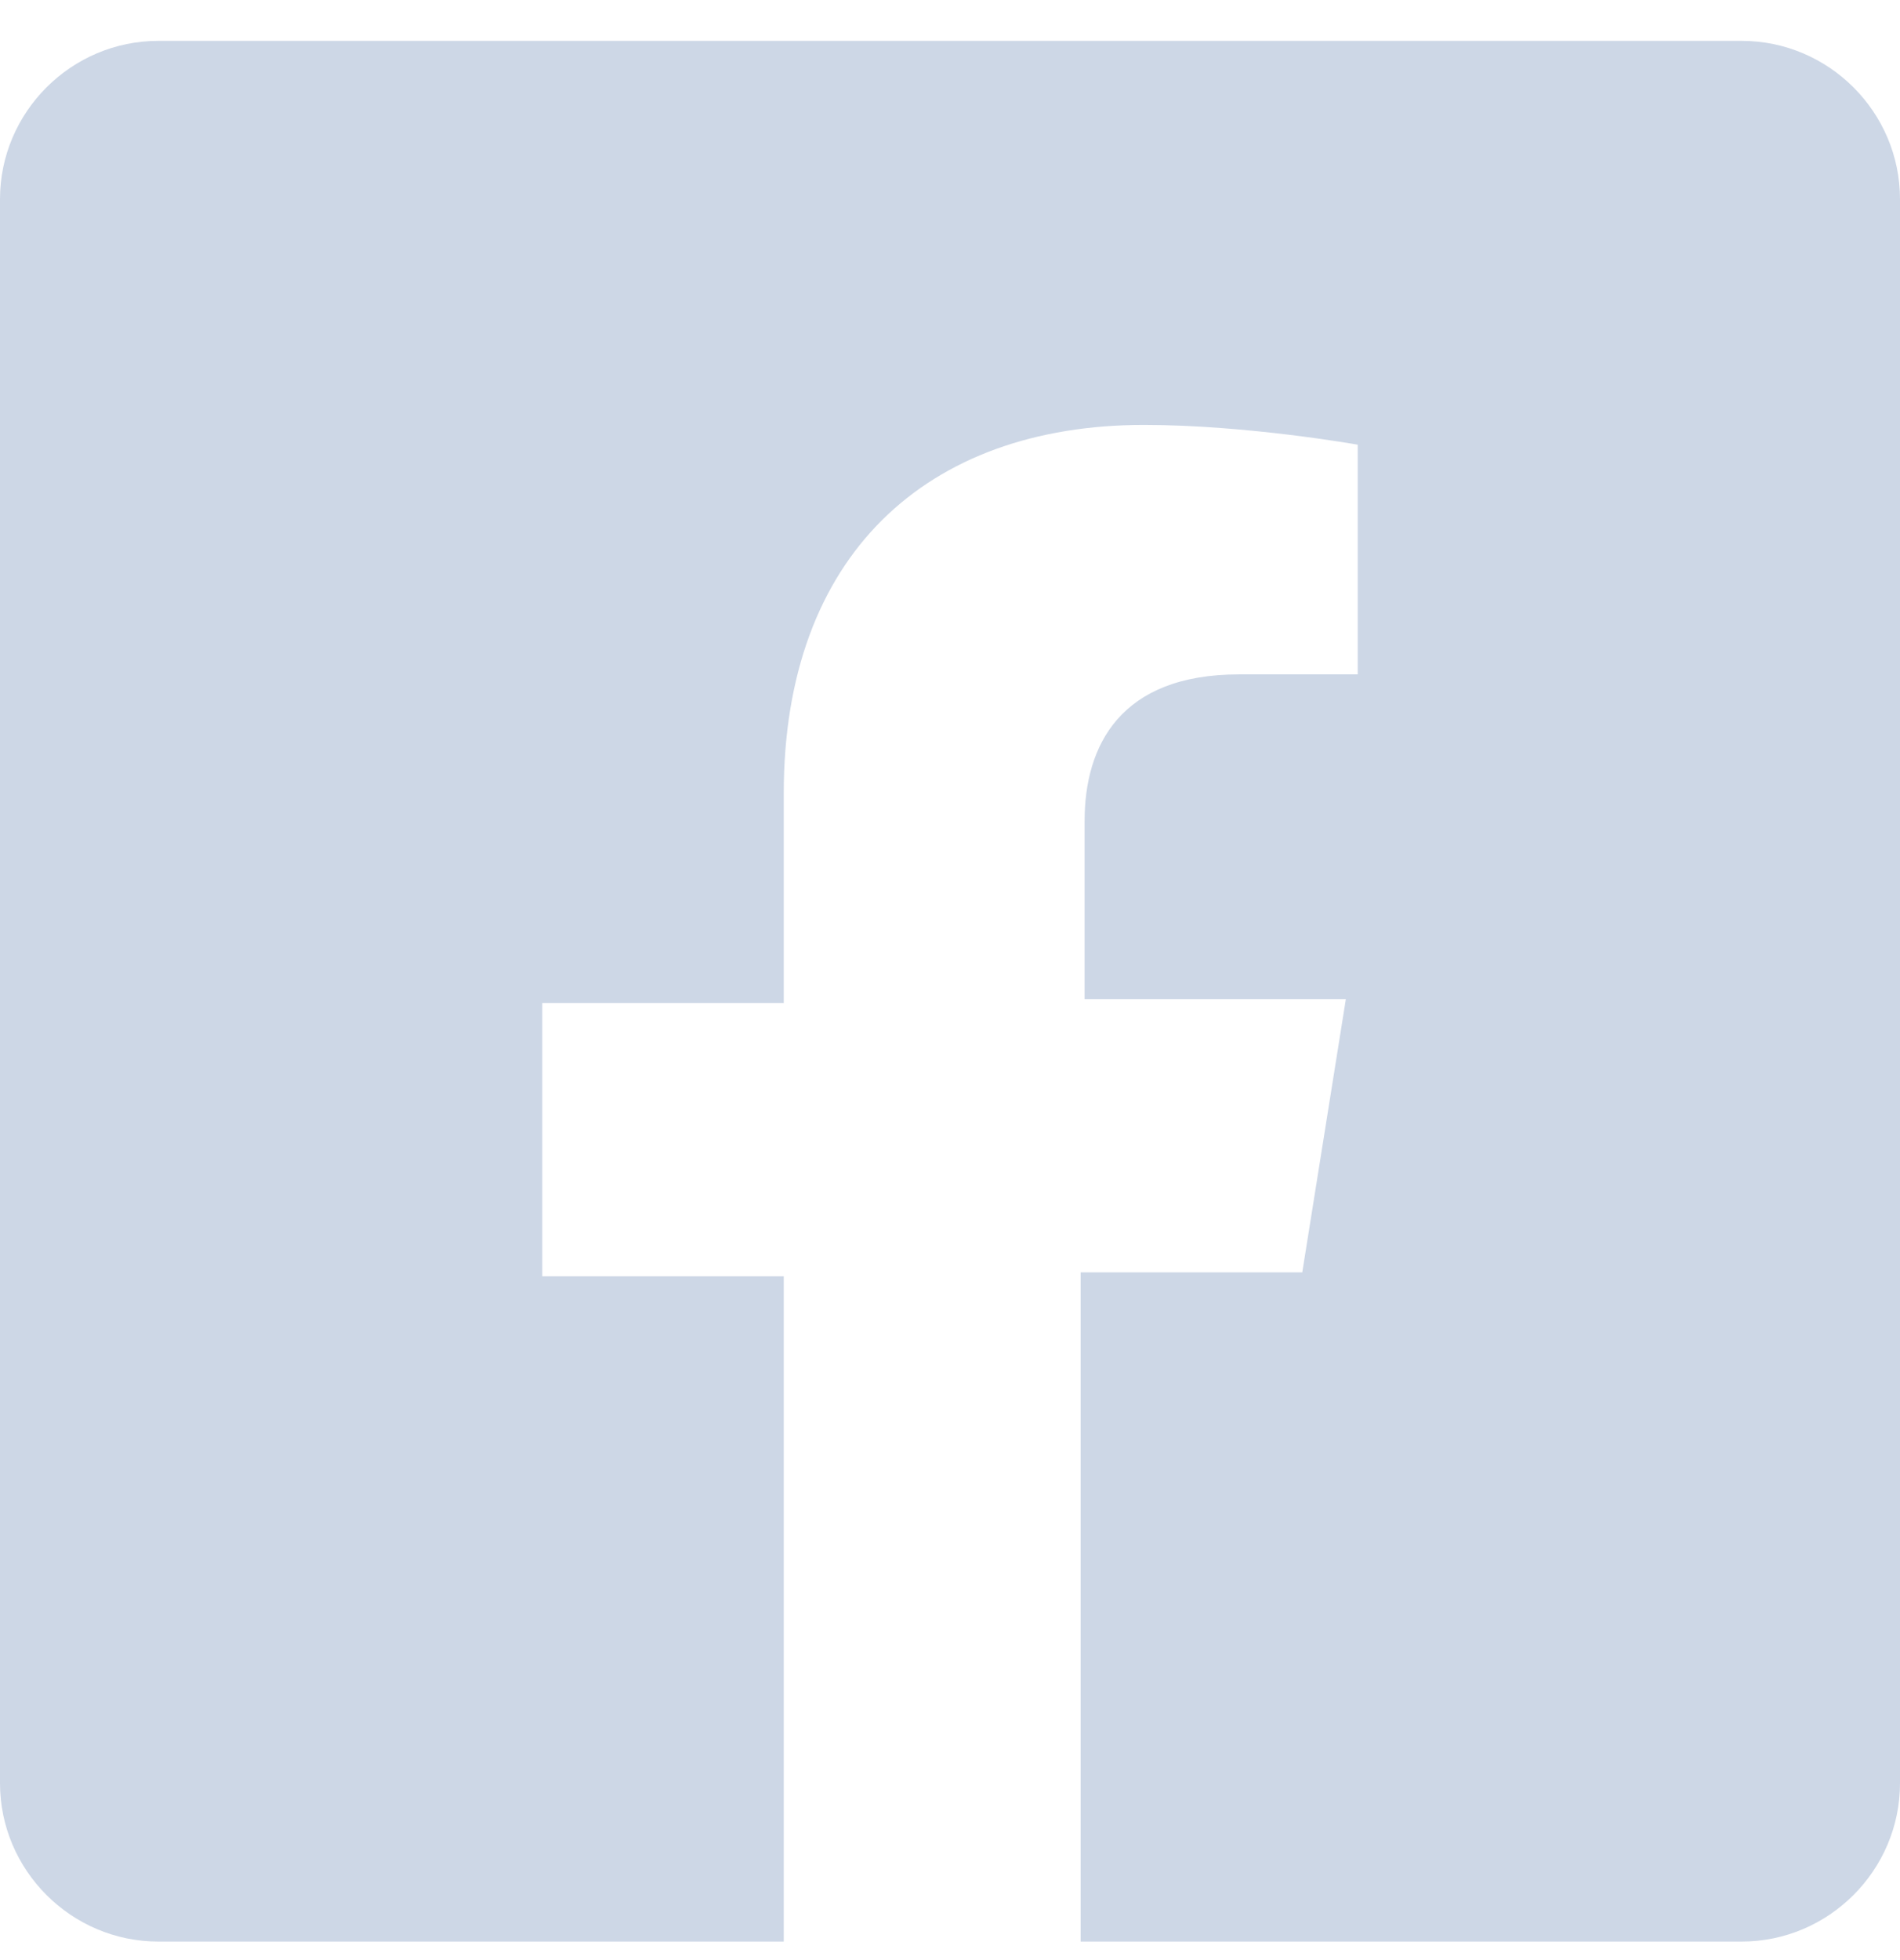 <svg width="32" height="33" viewBox="0 0 32 33" fill="none" xmlns="http://www.w3.org/2000/svg">
<path d="M13.2 32.688V21.488H9.133V16.887H13.2V13.354C13.2 9.354 15.6 7.154 19.267 7.154C21 7.154 22.867 7.487 22.867 7.487V11.354H20.867C18.867 11.354 18.267 12.554 18.267 13.821V16.821H22.667L21.933 21.421H18.2V32.688H29.333C30.8 32.688 32 31.488 32 30.021V3.354C32 1.887 30.8 0.688 29.333 0.688H2.667C1.2 0.688 0 1.887 0 3.354V30.021C0 31.488 1.2 32.688 2.667 32.688H13.2Z" fill="#CDD7E6"/>
</svg>
